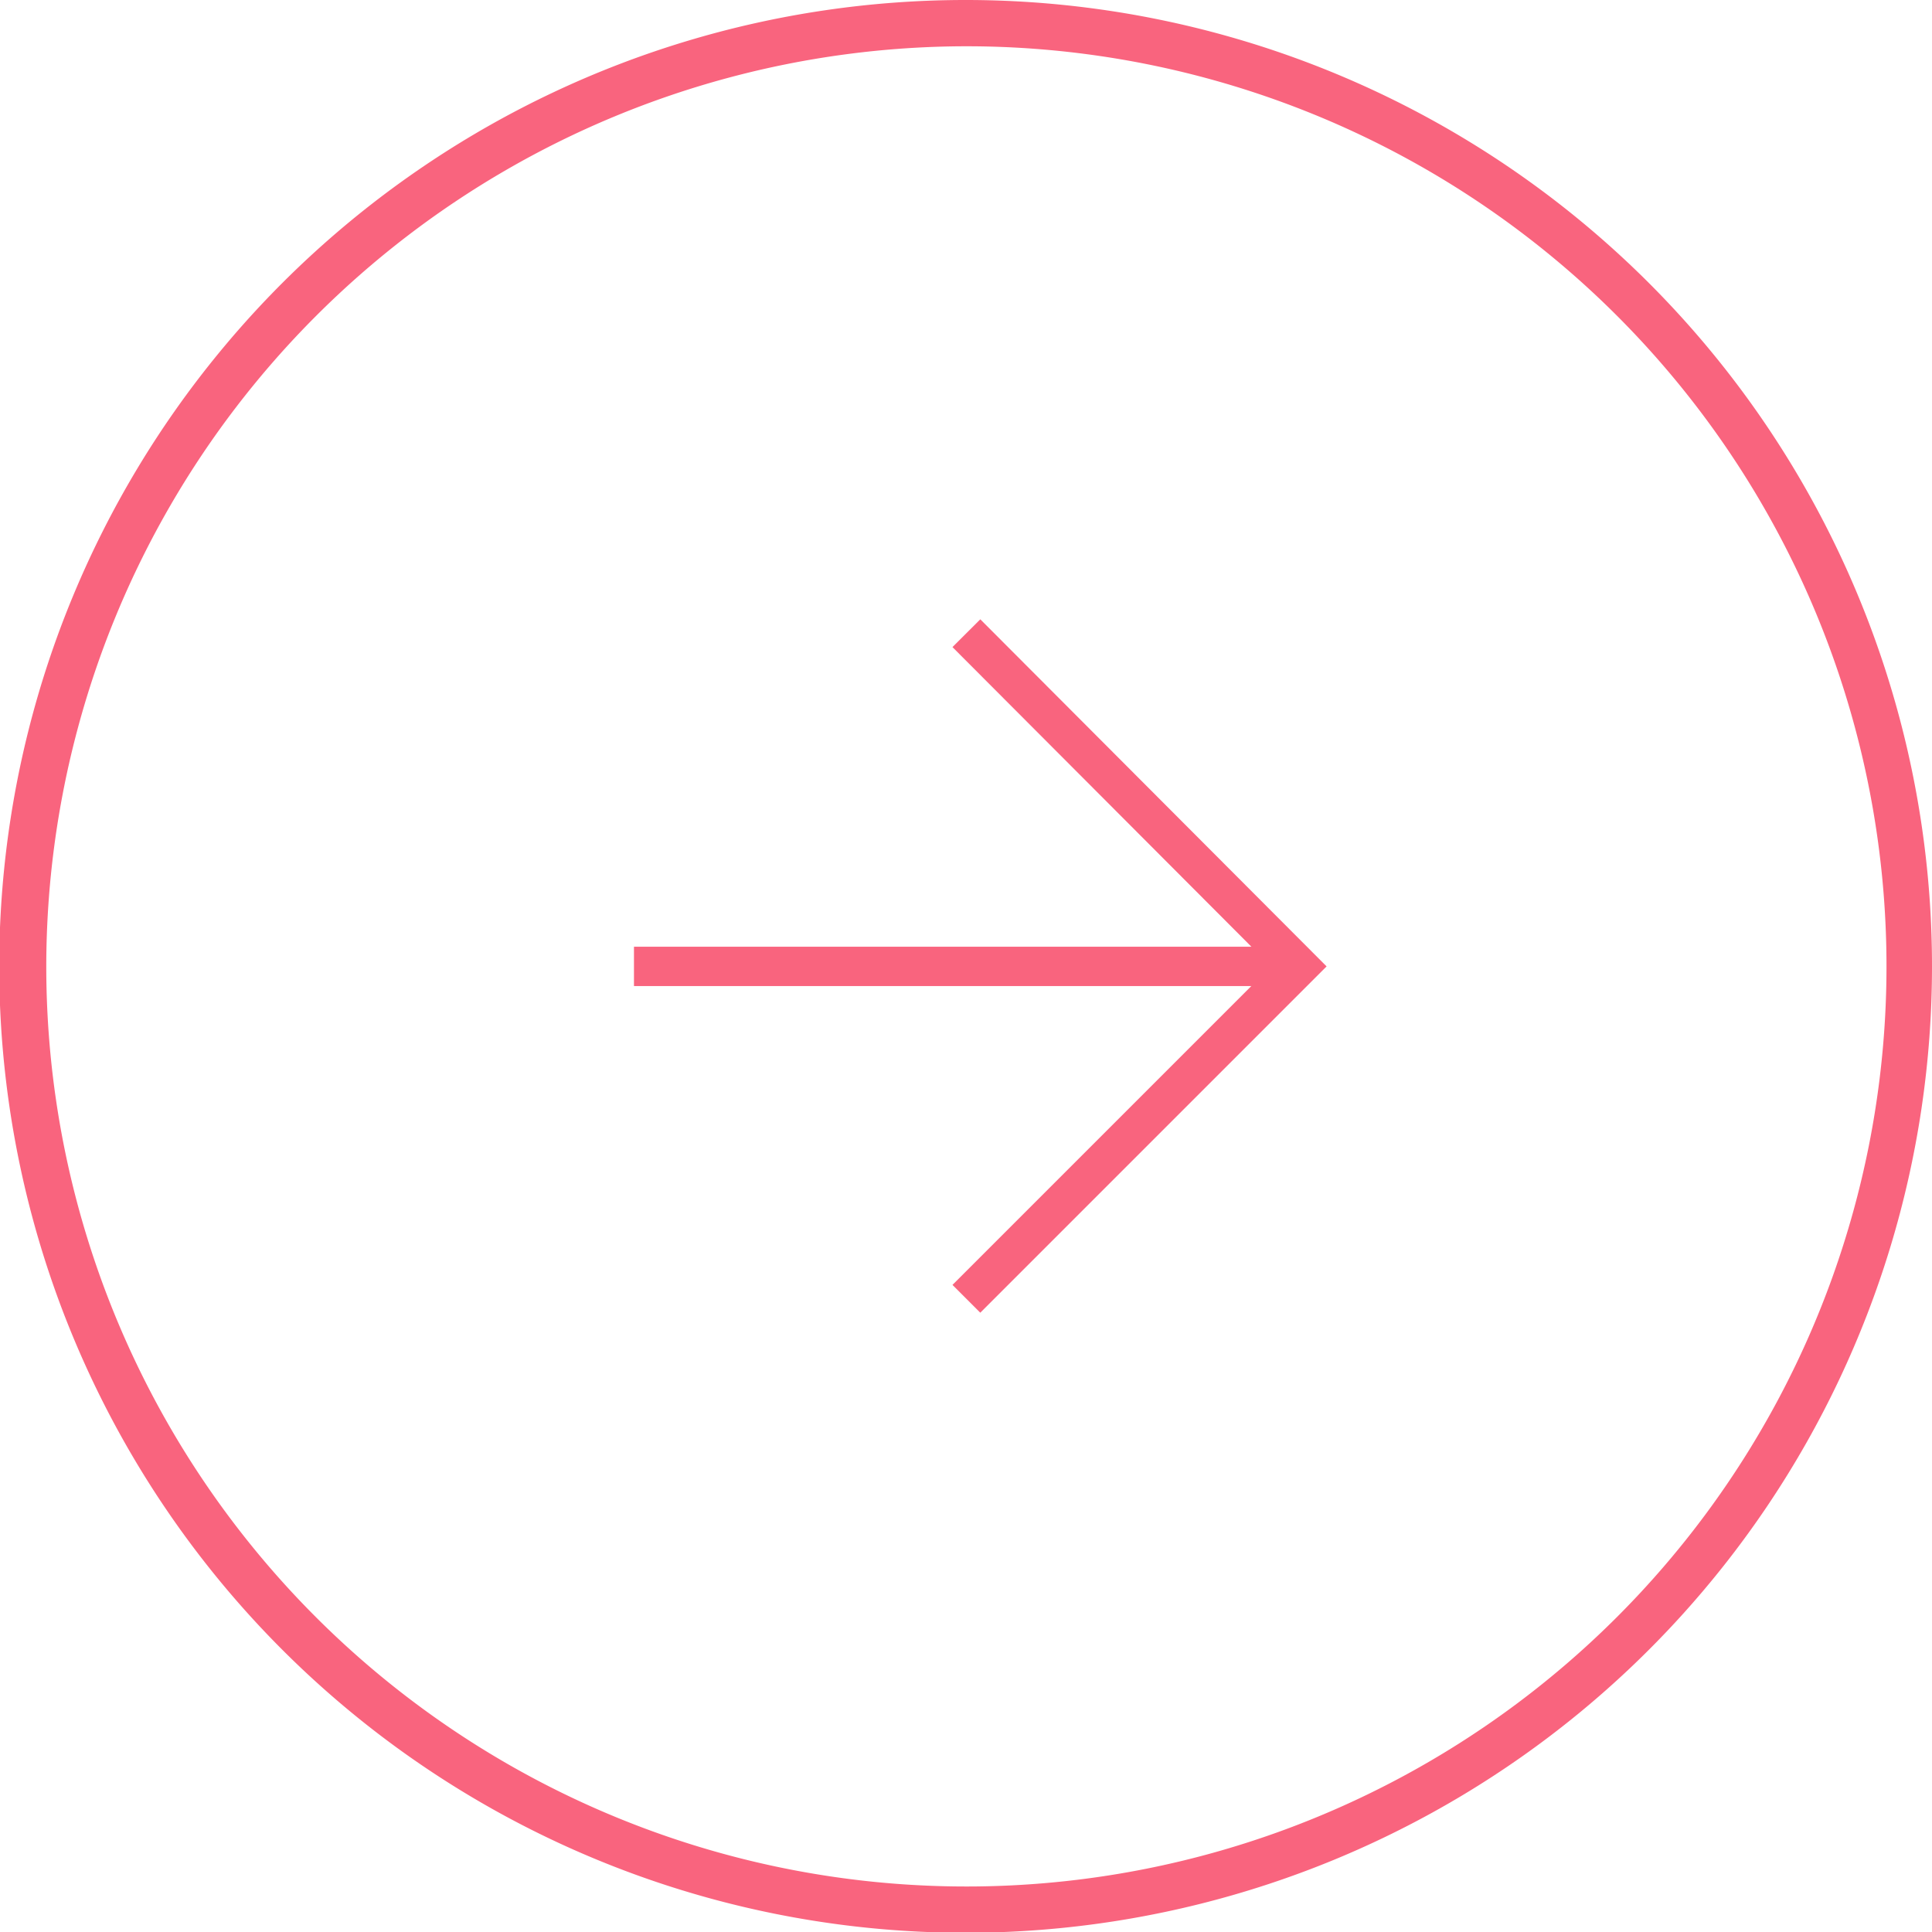 <svg xmlns="http://www.w3.org/2000/svg" viewBox="0 0 25.05 25.05"><defs><style>.cls-1{fill:#f9647e;}.cls-2{fill:none;stroke:#f9647e;stroke-miterlimit:10;stroke-width:0.51px;}</style></defs><title>资源 8</title><g id="图层_2" data-name="图层 2"><g id="design"><path class="cls-1" d="M12.53.6A11.93,11.93,0,1,1,.6,12.53,11.94,11.94,0,0,1,12.53.6m0-.6A12.53,12.53,0,1,0,25.05,12.53,12.53,12.53,0,0,0,12.53,0Z"/><line class="cls-2" x1="8.22" y1="12.53" x2="16.84" y2="12.53"/><polyline class="cls-2" points="12.53 8.21 16.84 12.53 12.53 16.84"/></g></g></svg>
